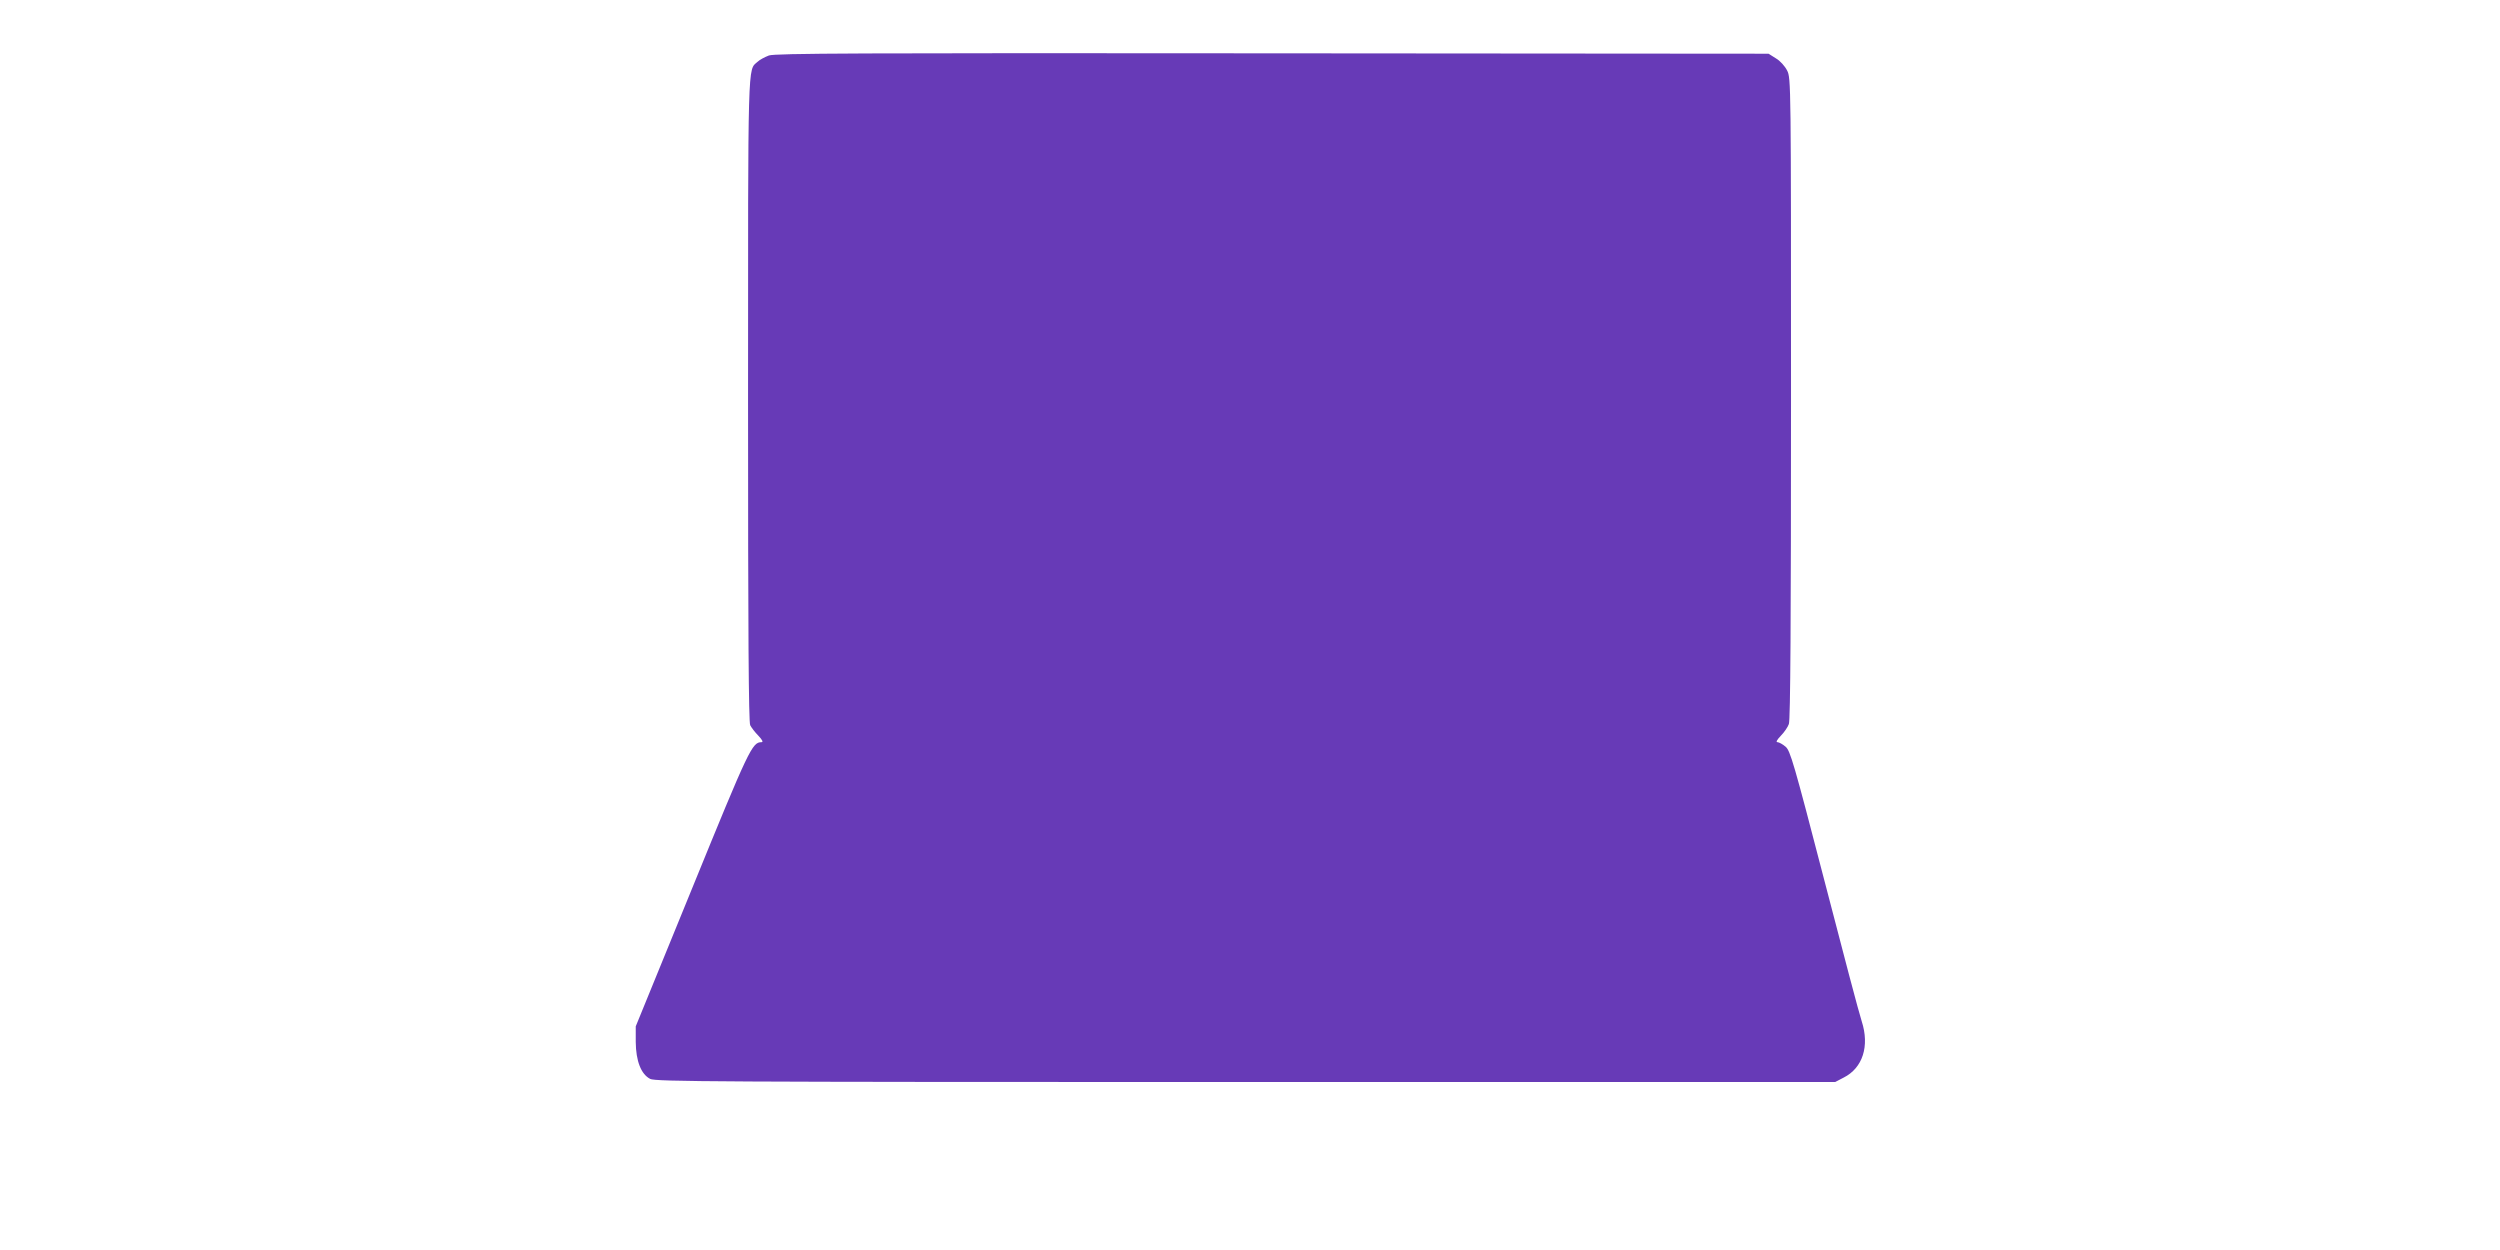 <?xml version="1.0" standalone="no"?>
<!DOCTYPE svg PUBLIC "-//W3C//DTD SVG 20010904//EN"
 "http://www.w3.org/TR/2001/REC-SVG-20010904/DTD/svg10.dtd">
<svg version="1.0" xmlns="http://www.w3.org/2000/svg"
 width="1280pt" height="640pt" viewBox="0 0 1280 640"
 preserveAspectRatio="xMidYMid meet">
<g transform="translate(0,640) scale(0.1,-0.1)"
fill="#673ab7" stroke="none">
<path d="M3937 6116 c-21 -8 -48 -22 -59 -33 -50 -44 -48 32 -48 -1728 0
-1196 3 -1652 11 -1668 6 -12 25 -37 42 -54 20 -21 26 -33 16 -33 -48 0 -64
-34 -356 -750 l-288 -705 0 -80 c1 -97 27 -165 74 -189 27 -14 324 -16 3048
-16 l3019 0 44 23 c97 49 133 161 92 288 -12 35 -98 361 -192 724 -156 601
-174 662 -198 682 -15 13 -34 23 -41 23 -10 0 -3 12 16 32 18 18 37 46 42 61
8 20 11 536 11 1668 0 1611 0 1640 -20 1678 -11 22 -36 50 -57 62 l-38 24
-2540 2 c-2125 2 -2546 0 -2578 -11z"/>
</g>
</svg>
